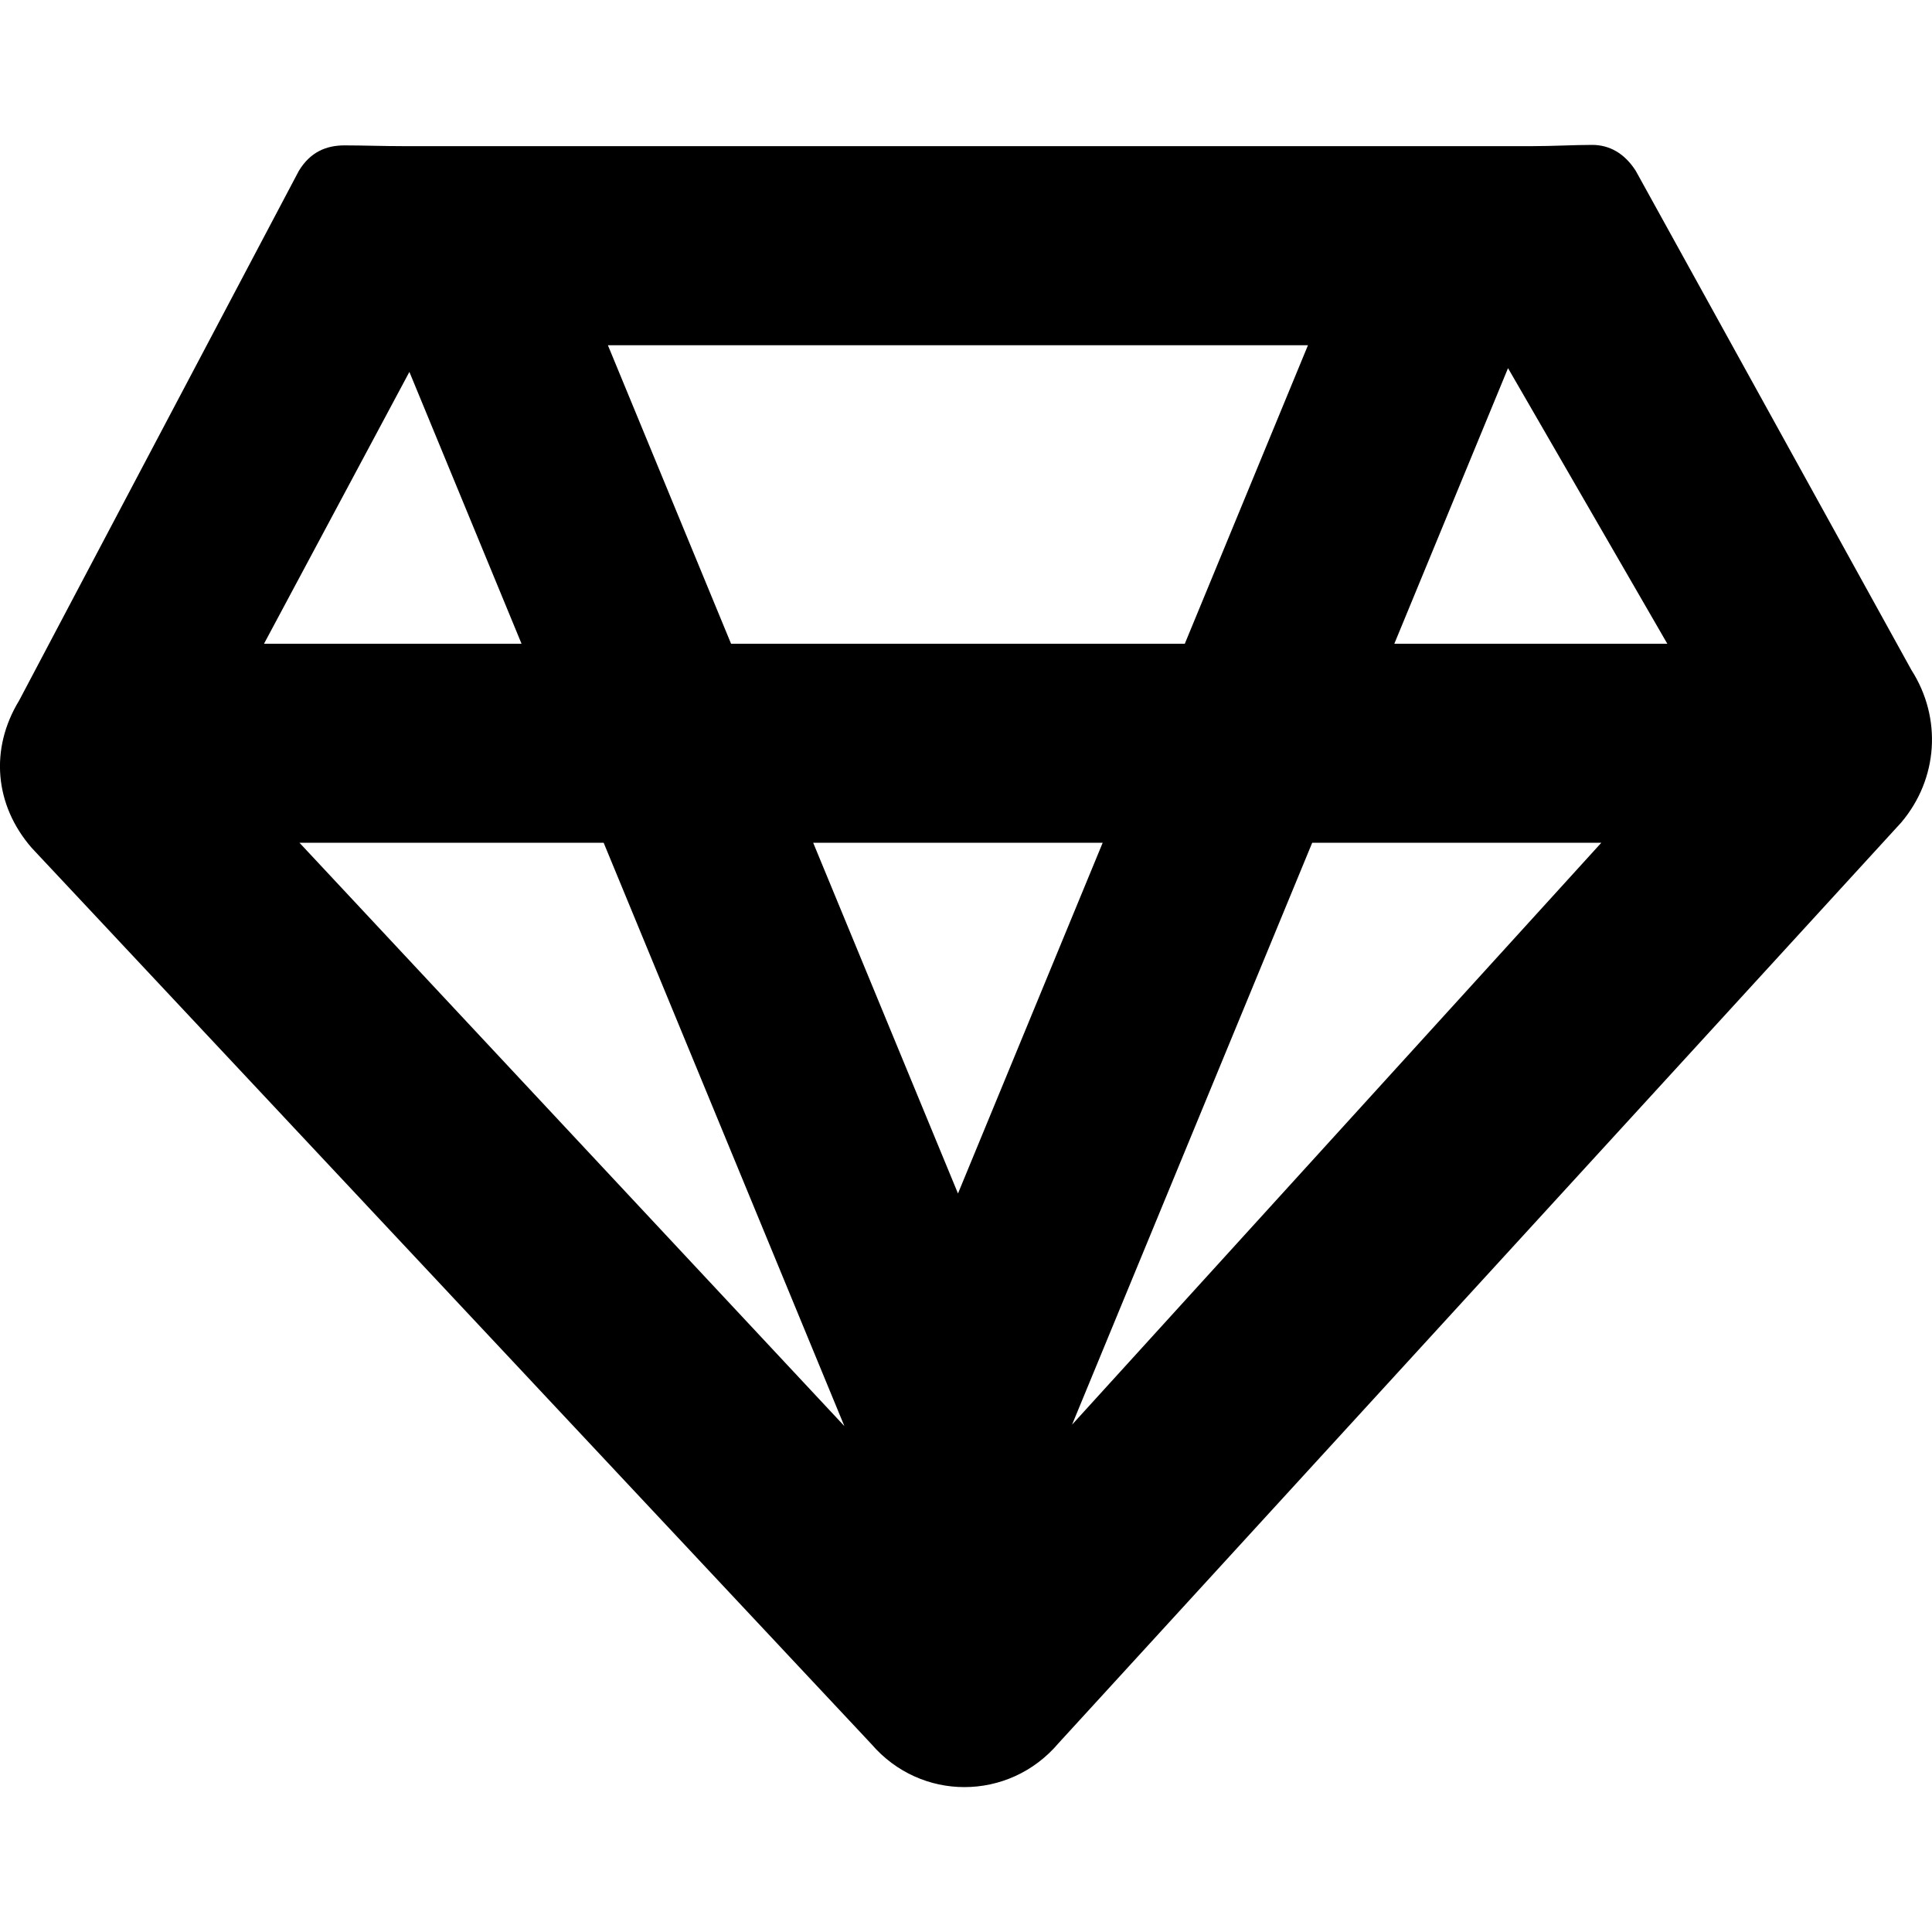<?xml version="1.0" encoding="UTF-8" standalone="no"?>
<!-- Uploaded to: SVG Repo, www.svgrepo.com, Generator: SVG Repo Mixer Tools -->
<svg width="800px" height="800px" viewBox="0 -1.5 20 20" version="1.1" xmlns="http://www.w3.org/2000/svg" xmlns:xlink="http://www.w3.org/1999/xlink">
    
    <title>sketch [#125]</title>
    <desc>Created with Sketch.</desc>
    <defs>

</defs>
    <g id="Page-1" stroke="none" stroke-width="1" fill="none" fill-rule="evenodd">
        <g id="Dribbble-Light-Preview" transform="translate(-420, -7601)" fill="#000000">
            <g id="icons" transform="translate(56, 160)">
                <path d="M368.238,7443.35 L369.399,7446.164 L366.733,7446.164 L368.238,7443.35 Z M377.584,7448.224 L380.577,7448.224 L375.098,7454.248 L377.584,7448.224 Z M372.741,7454.263 L367.1,7448.224 L370.249,7448.224 L372.741,7454.263 Z M371.568,7446.164 L370.293,7443.074 L377.54,7443.074 L376.265,7446.164 L371.568,7446.164 Z M375.415,7448.224 L373.917,7451.855 L372.418,7448.224 L375.415,7448.224 Z M381.26,7446.164 L378.434,7446.164 L379.611,7443.311 L381.26,7446.164 Z M383.787,7446.436 L380.933,7441.268 C380.817,7441.087 380.661,7441 380.482,7441 C380.293,7441 380.077,7441.013 379.853,7441.013 L368.188,7441.013 C367.967,7441.013 367.754,7441.005 367.567,7441.005 C367.377,7441.005 367.213,7441.073 367.094,7441.268 L364.198,7446.752 C363.892,7447.254 363.944,7447.834 364.327,7448.276 L373.021,7457.555 C373.277,7457.852 373.63,7458 373.983,7458 C374.342,7458 374.701,7457.849 374.959,7457.544 L383.681,7448.015 C384.063,7447.564 384.106,7446.935 383.787,7446.436 L383.787,7446.436 Z" id="sketch-[#125]">

</path>
            </g>
        </g>
    </g>
</svg>